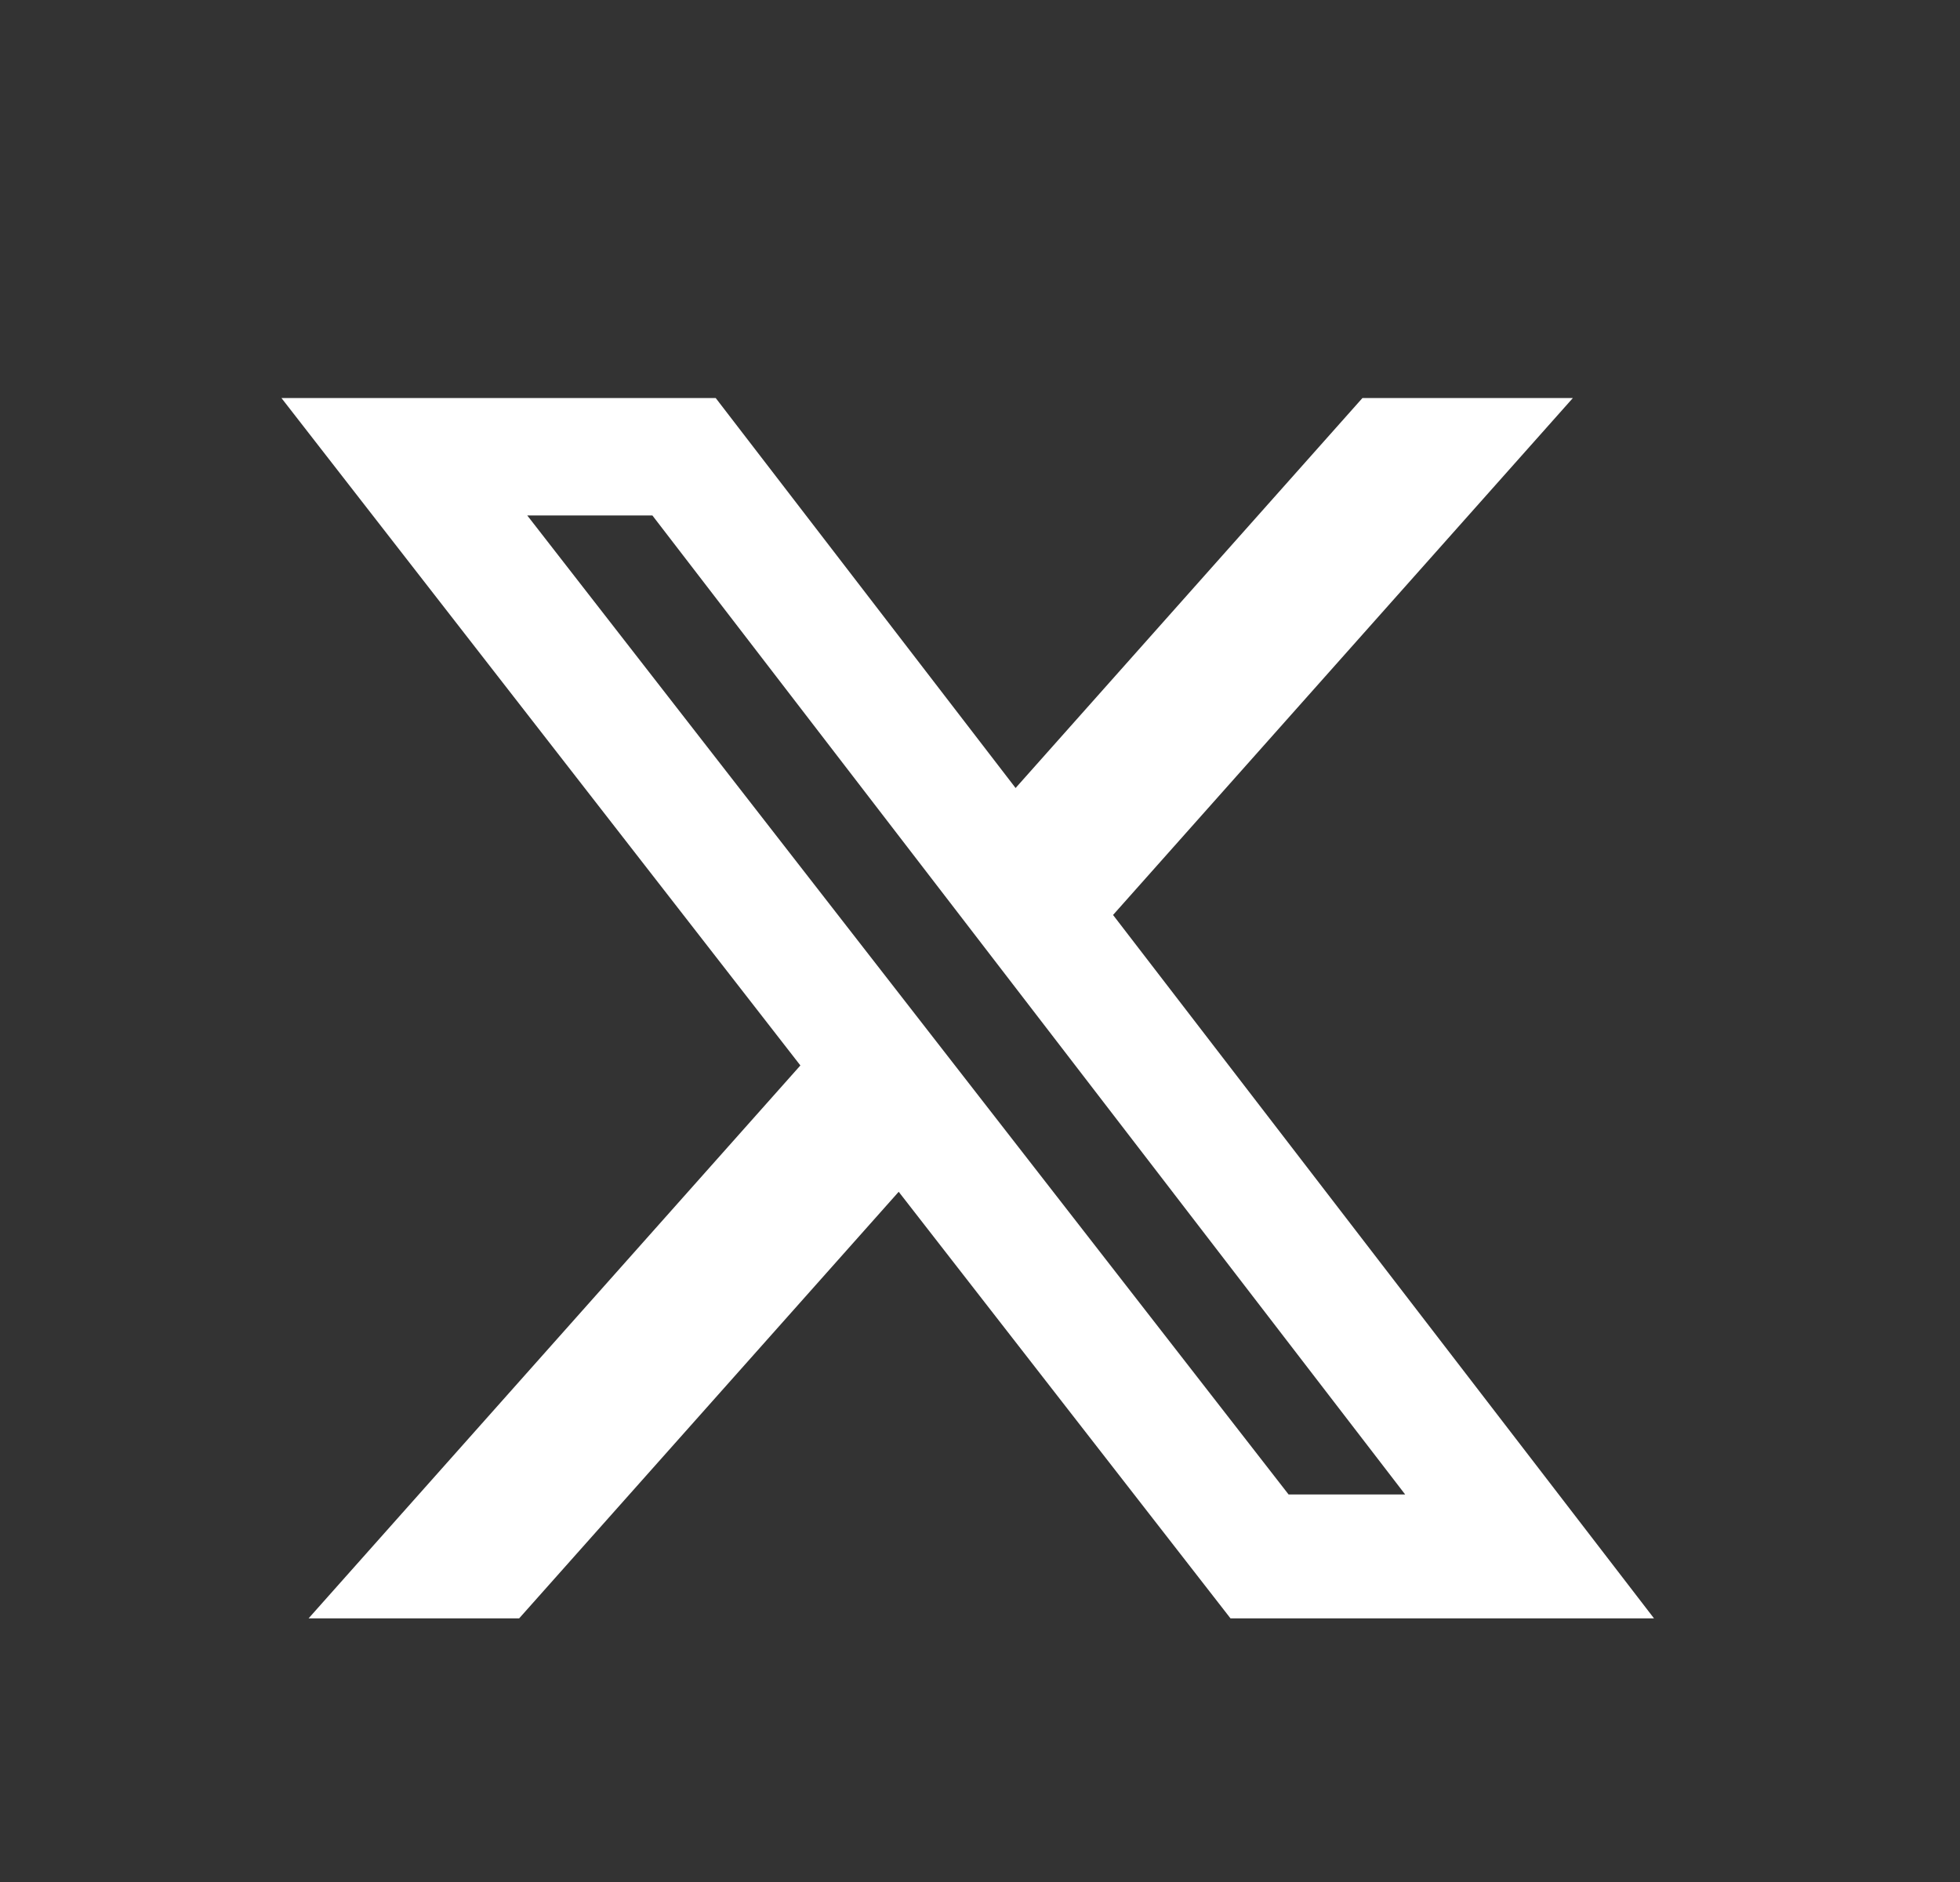 <svg width="25" height="24" viewBox="0 0 25 24" fill="none" xmlns="http://www.w3.org/2000/svg">
<rect x="0" y="0" width="25" height="24" fill="#333333" stroke="none"/>
<path d="M17.378 5.076H20.062L14.197 11.668L21.097 20.638H15.695L11.463 15.198L6.622 20.638H3.936L10.209 13.587L3.59 5.076H9.129L12.954 10.049L17.378 5.076ZM16.436 19.058H17.923L8.321 6.573H6.725L16.436 19.058Z" fill="white"/>
</svg>
